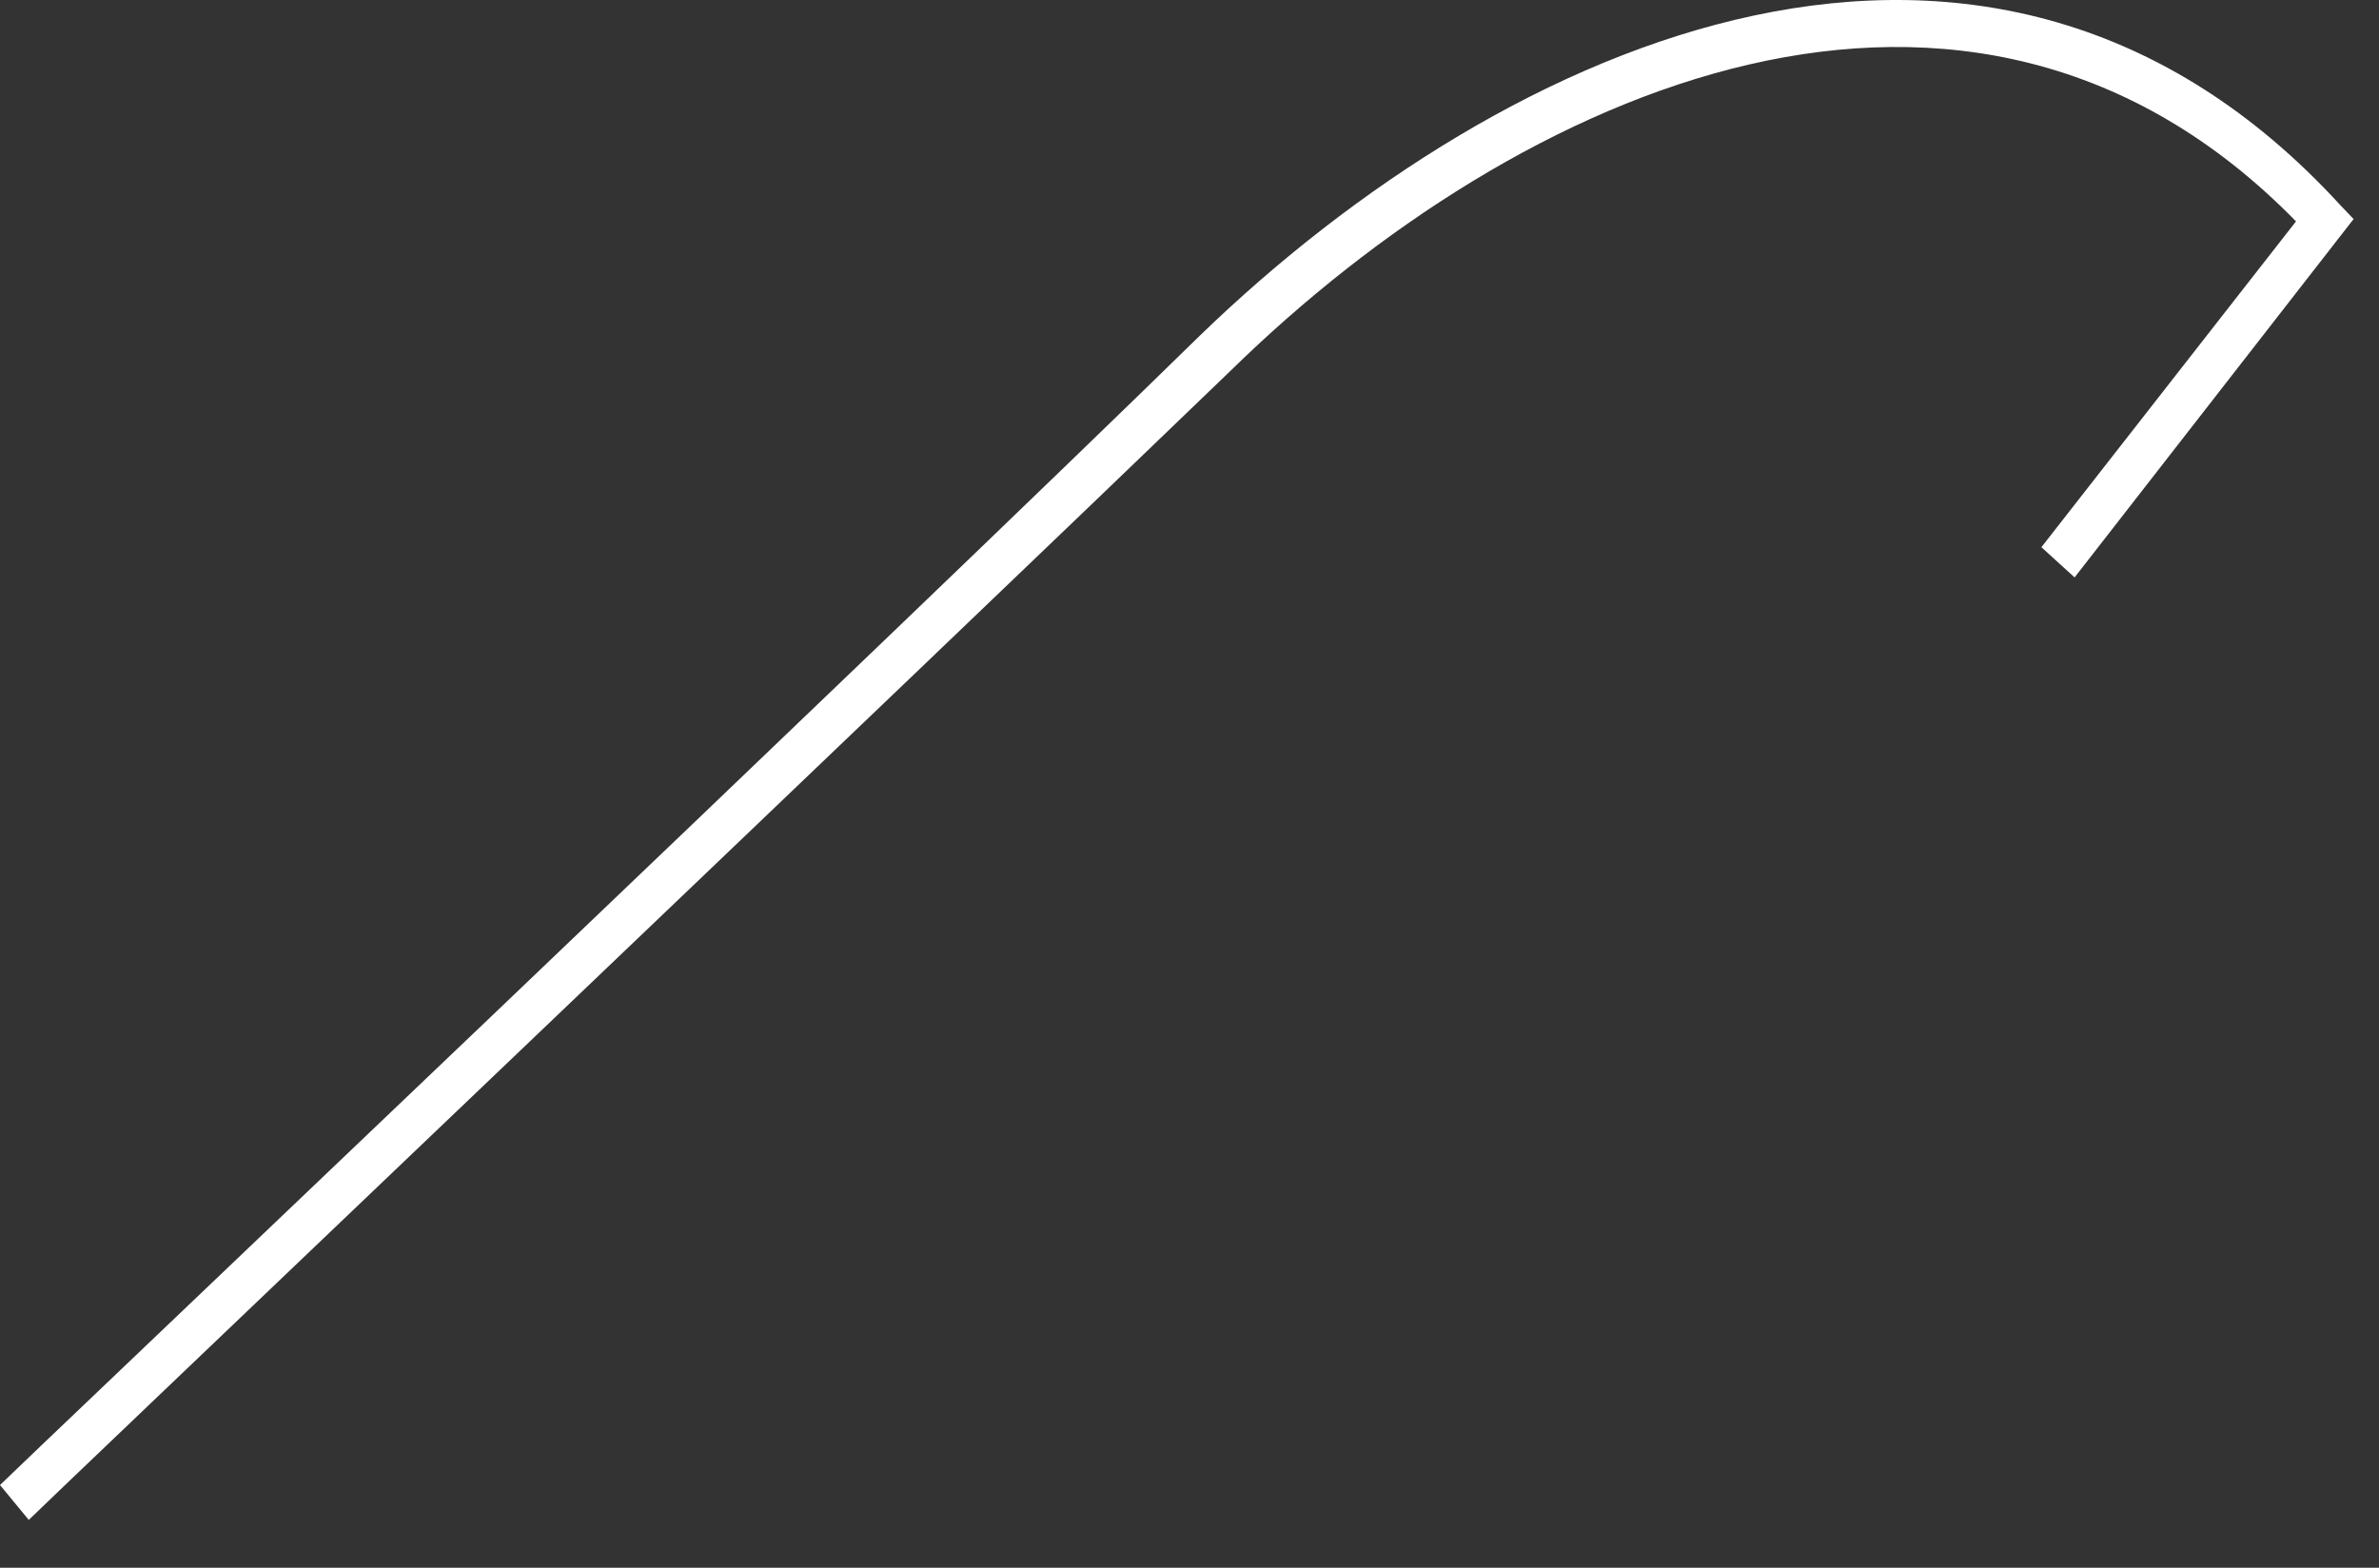 <?xml version="1.0" encoding="utf-8"?>
<svg xmlns="http://www.w3.org/2000/svg" fill="none" height="100%" overflow="visible" preserveAspectRatio="none" style="display: block;" viewBox="0 0 44 29" width="100%">
<rect x="0" y="0" width="44" height="29" fill="#333333" stroke="none"/>
<path d="M0.532 28.115L0 27.47C0.164 27.297 16.789 11.499 22.195 6.205C27.887 0.695 36.814 -3.266 43.284 3.794L43.53 4.052L38.37 10.681L37.756 10.122L42.465 4.095C36.404 -2.103 28.091 1.642 22.768 6.85C17.281 12.145 0.696 27.943 0.532 28.115Z" fill="white" id="Vector"/>
</svg>